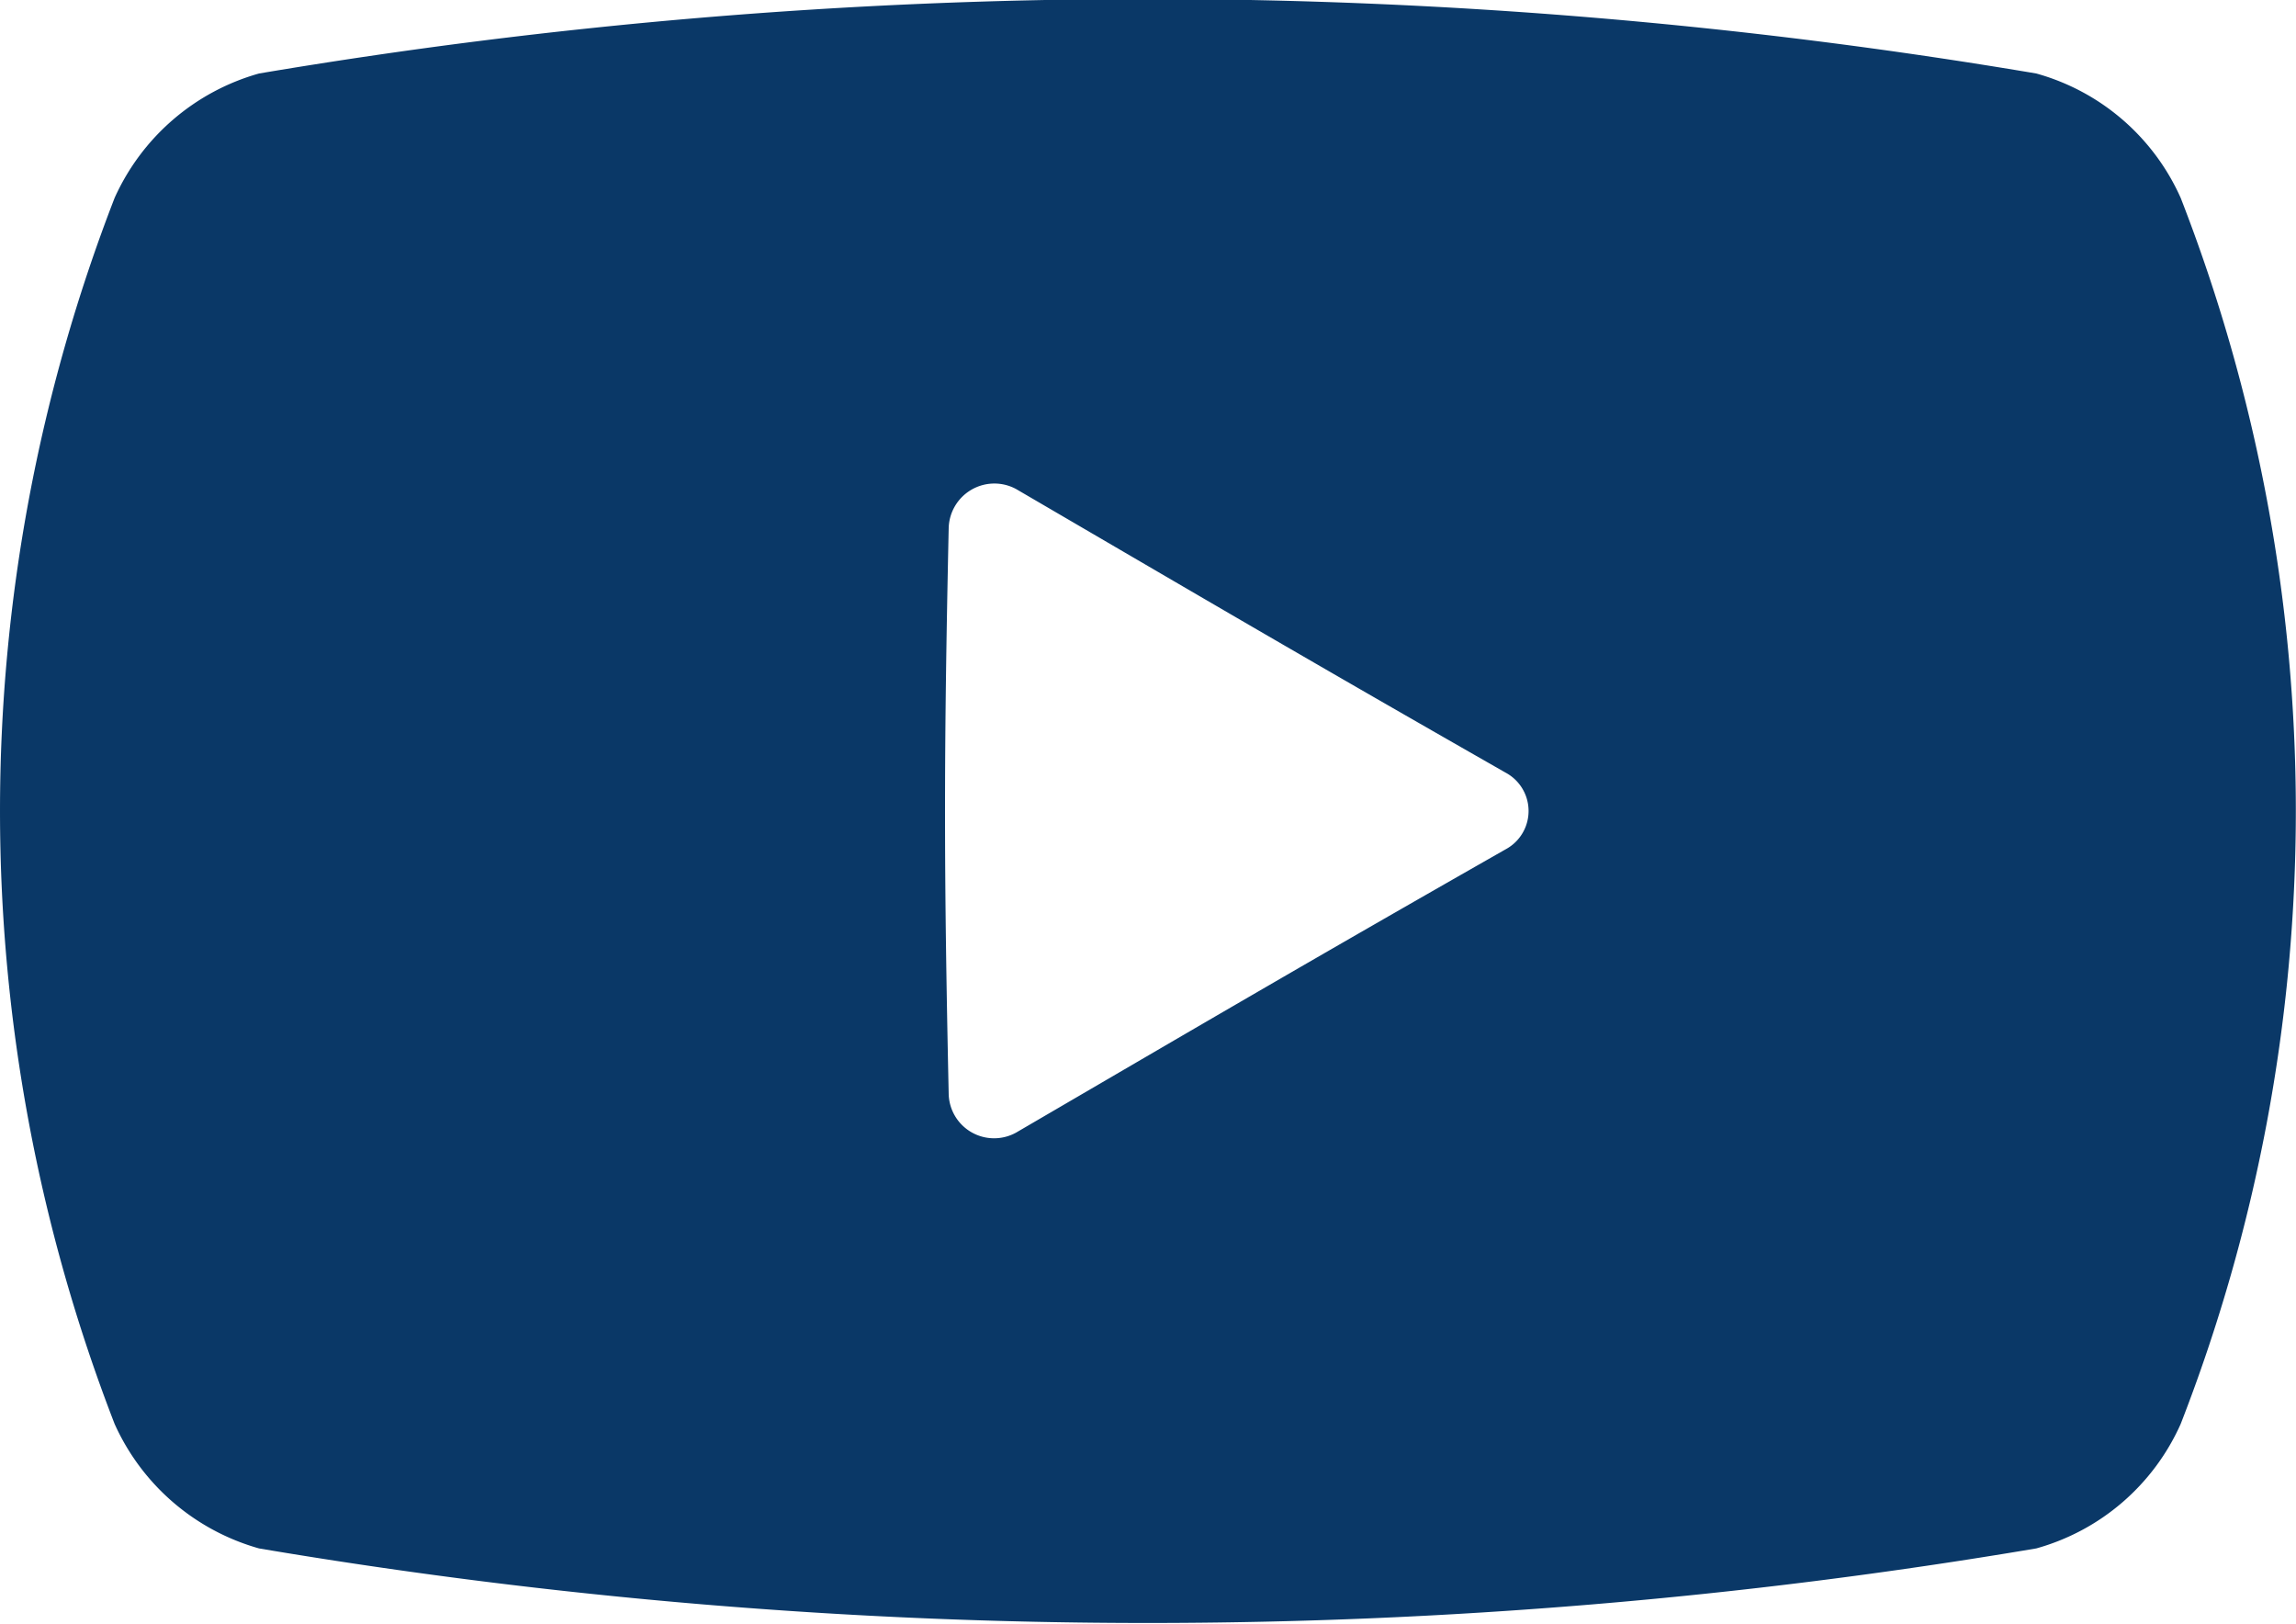<svg xmlns="http://www.w3.org/2000/svg" width="33.06" height="23.375" viewBox="0 0 33.06 23.375">
  <defs>
    <style>
      .cls-1 {
        fill: #0a3867;
        fill-rule: evenodd;
      }
    </style>
  </defs>
  <path id="youtube.svg" class="cls-1" d="M1365.4,632.475a3.22,3.22,0,0,0-2.08-1.792,76.885,76.885,0,0,0-25.59,0,3.244,3.244,0,0,0-2.08,1.792,24.423,24.423,0,0,0,0,17.649,3.245,3.245,0,0,0,2.08,1.793,76.806,76.806,0,0,0,25.59,0,3.222,3.222,0,0,0,2.08-1.793A24.319,24.319,0,0,0,1365.4,632.475Zm-9.72,9.377c-2.84,1.618-4.3,2.475-7.05,4.079a0.654,0.654,0,0,1-.97-0.566c-0.07-3.251-.07-4.878,0-8.129a0.658,0.658,0,0,1,.97-0.571c2.75,1.605,4.21,2.463,7.05,4.084A0.626,0.626,0,0,1,1355.68,641.852Z" transform="translate(-1334 -629.625)"/>
</svg>
